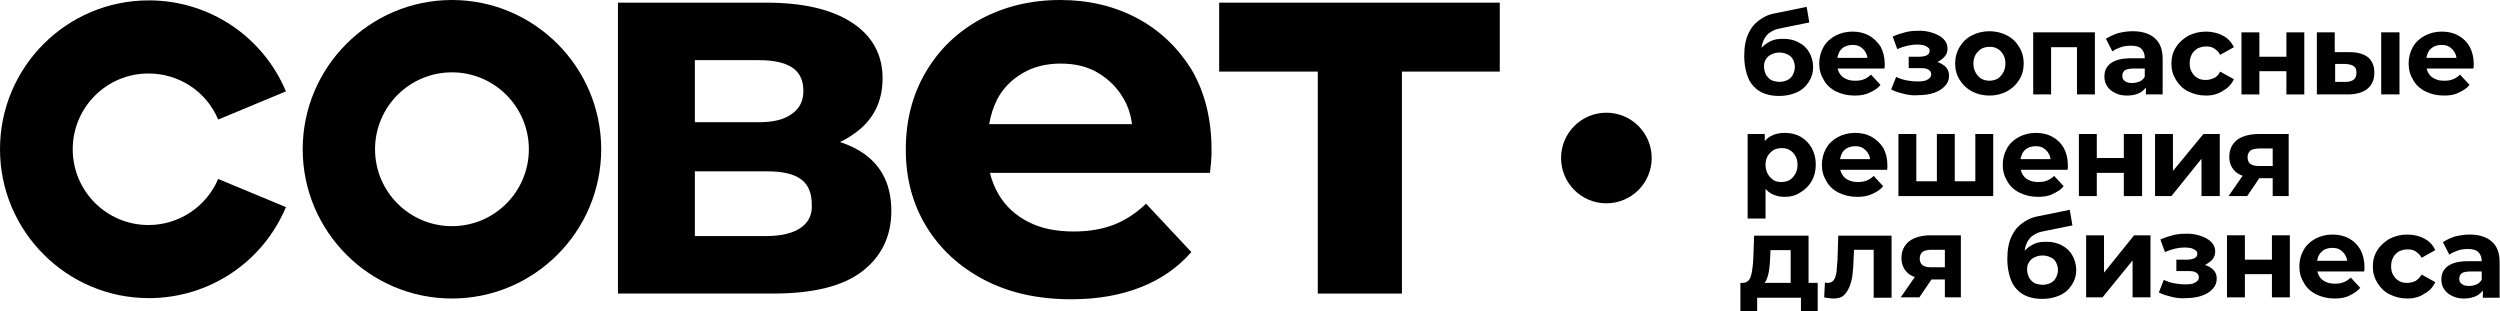 <?xml version="1.0" encoding="UTF-8"?> <!-- Generator: Adobe Illustrator 24.0.3, SVG Export Plug-In . SVG Version: 6.00 Build 0) --> <svg xmlns="http://www.w3.org/2000/svg" xmlns:xlink="http://www.w3.org/1999/xlink" id="Слой_1" x="0px" y="0px" viewBox="0 0 656.6 81.7" style="enable-background:new 0 0 656.6 81.7;" xml:space="preserve"> <g> <path d="M227.1,40.5c-1.8-1.3-4-2.4-6.5-3.2c1.3-0.6,2.5-1.3,3.6-2.1c5.1-3.5,7.6-8.4,7.6-14.6c0-6.3-2.7-11.2-8.1-14.7 c-5.4-3.5-12.9-5.2-22.4-5.2h-39v76.4H203c10.5,0,18.3-1.9,23.4-5.8c5.1-3.9,7.7-9.2,7.7-15.9C234.1,48.9,231.8,43.9,227.1,40.5 M182.5,15.8h16.8c3.8,0,6.7,0.6,8.7,1.9c2,1.3,3,3.3,3,6.2c0,2.6-1,4.6-3,6c-2,1.5-4.9,2.2-8.7,2.2h-16.8V15.8z M210.2,59.9 c-2.1,1.4-5.1,2.1-9.1,2.1h-18.6V45h19c4.1,0,7,0.7,8.9,2.1c1.9,1.4,2.8,3.6,2.8,6.6C213.4,56.4,212.3,58.5,210.2,59.9"></path> <path d="M298.7,4.8c-6-3.2-12.8-4.8-20.2-4.8c-7.8,0-14.7,1.7-20.9,5c-6.2,3.4-11,8-14.5,14c-3.5,6-5.2,12.7-5.2,20.3 c0,7.6,1.8,14.3,5.4,20.2c3.6,5.9,8.7,10.6,15.2,14c6.5,3.4,14.1,5.1,22.9,5.1c6.9,0,13-1.1,18.3-3.2c5.3-2.1,9.7-5.2,13.2-9.2 L301,53.5c-2.6,2.5-5.4,4.3-8.4,5.5c-3.1,1.2-6.6,1.8-10.6,1.8c-4.6,0-8.6-0.8-11.9-2.5c-3.3-1.7-5.9-4-7.8-7.2 c-1-1.7-1.8-3.6-2.3-5.7h57.8c0.1-0.9,0.2-2,0.3-3.1c0.1-1.1,0.1-2.1,0.1-2.9c0-8.2-1.8-15.3-5.3-21.2 C309.4,12.6,304.7,8,298.7,4.8 M268.6,19.2c2.9-1.7,6.2-2.5,10-2.5c3.8,0,7.1,0.8,9.9,2.5c2.8,1.7,5.1,4,6.7,6.9 c1.1,1.9,1.8,4.1,2.1,6.5h-37.5c0.4-2.4,1.1-4.5,2.1-6.5C263.4,23.2,265.7,20.9,268.6,19.2"></path> <polygon points="393.9,0.7 320.2,0.7 320.2,18.8 346.1,18.8 346.1,77.1 368.2,77.1 368.2,18.8 393.9,18.8 "></polygon> <path d="M118.7,78.4c-21.6,0-39.2-17.6-39.2-39.2C79.5,17.6,97.1,0,118.7,0s39.2,17.6,39.2,39.2C157.9,60.8,140.3,78.4,118.7,78.4 M118.7,19c-11.2,0-20.2,9.1-20.2,20.2c0,11.2,9.1,20.2,20.2,20.2c11.2,0,20.2-9.1,20.2-20.2C138.9,28.1,129.9,19,118.7,19"></path> <path d="M39.1,78.3C17.5,78.3,0,60.7,0,39.2C0,17.6,17.5,0.1,39.1,0.1c15.8,0,29.9,9.4,36,23.9l-17.8,7.4 c-3.1-7.4-10.3-12.1-18.3-12.1c-11,0-19.9,8.9-19.9,19.9c0,11,8.9,19.9,19.9,19.9c8,0,15.2-4.8,18.3-12.1l17.8,7.4 C69,68.9,54.9,78.3,39.1,78.3"></path> <path d="M467.2,25.2c-1.3,0-2.6-0.2-3.7-0.6c-1.1-0.4-2.1-1-2.9-1.9c-0.8-0.8-1.4-1.9-1.8-3.2c-0.4-1.3-0.7-2.9-0.7-4.7 c0-1.3,0.1-2.5,0.3-3.5c0.2-1.1,0.6-2.1,1-2.9c0.5-0.9,1-1.7,1.7-2.3c0.7-0.7,1.5-1.2,2.4-1.7c0.9-0.5,2-0.8,3.2-1l7.8-1.6l0.7,4.1 l-6.9,1.4c-0.4,0.1-0.9,0.2-1.4,0.3c-0.5,0.1-1,0.3-1.5,0.6c-0.5,0.3-1,0.6-1.4,1.1c-0.4,0.5-0.8,1.1-1,1.8 c-0.3,0.7-0.4,1.7-0.4,2.8c0,0.3,0,0.6,0,0.8c0,0.2,0,0.4,0.1,0.6c0,0.2,0,0.5,0,0.9l-1.5-1.5c0.5-0.9,1-1.7,1.7-2.4 c0.7-0.7,1.5-1.2,2.4-1.6c0.9-0.4,1.9-0.5,3.1-0.5c1.5,0,2.9,0.3,4.1,1c1.2,0.6,2.1,1.5,2.7,2.6c0.6,1.1,1,2.4,1,3.7 c0,1.6-0.4,2.9-1.2,4.1c-0.8,1.2-1.8,2.1-3.2,2.7S469,25.2,467.2,25.2 M467.4,21.5c0.8,0,1.5-0.2,2.1-0.5c0.6-0.3,1.1-0.8,1.4-1.4 c0.3-0.6,0.5-1.3,0.5-2c0-0.7-0.2-1.4-0.5-2c-0.3-0.6-0.8-1-1.4-1.3c-0.6-0.3-1.3-0.5-2.2-0.5c-0.8,0-1.5,0.2-2.1,0.5 c-0.6,0.3-1.1,0.7-1.4,1.3c-0.4,0.5-0.5,1.2-0.5,1.9c0,0.7,0.2,1.4,0.5,2.1c0.4,0.6,0.8,1.1,1.5,1.5 C465.9,21.3,466.6,21.5,467.4,21.5"></path> <path d="M487.1,25.1c-1.9,0-3.5-0.4-4.9-1.1s-2.5-1.7-3.2-3c-0.8-1.3-1.2-2.7-1.2-4.3c0-1.6,0.4-3.1,1.1-4.3c0.7-1.3,1.8-2.3,3.1-3 c1.3-0.7,2.8-1.1,4.5-1.1c1.6,0,3,0.3,4.3,1c1.3,0.7,2.3,1.7,3.1,2.9c0.7,1.3,1.1,2.8,1.1,4.5c0,0.2,0,0.4,0,0.6 c0,0.2,0,0.4-0.1,0.7h-13.3v-2.8h10.8l-1.9,0.8c0-0.8-0.1-1.6-0.5-2.2c-0.3-0.6-0.8-1.1-1.4-1.5c-0.6-0.4-1.3-0.5-2.1-0.5 c-0.8,0-1.5,0.2-2.1,0.5c-0.6,0.4-1.1,0.8-1.4,1.5s-0.5,1.4-0.5,2.3v0.7c0,0.9,0.2,1.7,0.6,2.4c0.4,0.7,1,1.2,1.7,1.5 c0.7,0.4,1.6,0.5,2.5,0.5c0.9,0,1.6-0.1,2.3-0.4c0.7-0.3,1.3-0.7,1.8-1.2l2.5,2.7c-0.7,0.9-1.7,1.5-2.8,2 C489.9,24.9,488.6,25.1,487.1,25.1"></path> <path d="M500.2,24.7c-1.2-0.3-2.4-0.6-3.5-1.2l1.3-3.3c0.8,0.4,1.7,0.7,2.7,0.9c1,0.2,2,0.3,3,0.3c0.7,0,1.4-0.1,1.9-0.2 c0.5-0.2,0.9-0.4,1.2-0.7c0.3-0.3,0.4-0.6,0.4-1c0-0.5-0.2-0.9-0.7-1.2c-0.4-0.3-1.1-0.4-1.9-0.4h-3.3v-3h2.9c0.6,0,1-0.1,1.4-0.2 c0.4-0.1,0.7-0.3,0.9-0.5c0.2-0.2,0.3-0.5,0.3-0.9c0-0.3-0.1-0.6-0.4-0.8c-0.2-0.2-0.6-0.4-1.1-0.6c-0.5-0.1-1.1-0.2-1.8-0.2 c-0.8,0-1.6,0.1-2.5,0.3c-0.9,0.2-1.8,0.5-2.7,0.9l-1.2-3.3c1.1-0.5,2.1-0.8,3.2-1.1c1.1-0.3,2.1-0.4,3.1-0.4 c1.5-0.1,2.9,0.1,4.1,0.5c1.2,0.4,2.2,0.9,2.9,1.6c0.7,0.7,1.1,1.5,1.1,2.5c0,0.8-0.2,1.5-0.7,2.1c-0.5,0.6-1.2,1.1-2,1.5 c-0.8,0.4-1.7,0.5-2.8,0.5l0.1-0.9c1.8,0,3.2,0.4,4.2,1.1c1.1,0.7,1.6,1.7,1.6,2.9c0,1.1-0.4,2-1.1,2.7c-0.7,0.8-1.7,1.4-2.9,1.8 c-1.2,0.4-2.6,0.6-4.2,0.6C502.7,25.1,501.5,25,500.2,24.7"></path> <path d="M522.5,25.1c-1.7,0-3.3-0.4-4.6-1.1c-1.3-0.7-2.4-1.7-3.2-3c-0.8-1.3-1.2-2.7-1.2-4.3c0-1.6,0.4-3.1,1.2-4.4 c0.8-1.3,1.8-2.3,3.2-3c1.3-0.7,2.9-1.1,4.6-1.1c1.7,0,3.3,0.4,4.6,1.1c1.4,0.7,2.4,1.7,3.2,3c0.8,1.3,1.2,2.7,1.2,4.4 c0,1.6-0.4,3.1-1.2,4.3c-0.8,1.3-1.8,2.2-3.2,3C525.8,24.7,524.2,25.1,522.5,25.1 M522.5,21.2c0.8,0,1.5-0.2,2.1-0.5 c0.6-0.4,1.1-0.9,1.5-1.6c0.4-0.7,0.6-1.5,0.6-2.4c0-1-0.2-1.8-0.6-2.4c-0.4-0.7-0.9-1.2-1.5-1.5c-0.6-0.4-1.3-0.5-2.1-0.5 c-0.8,0-1.5,0.2-2.1,0.5c-0.6,0.4-1.1,0.9-1.5,1.5c-0.4,0.7-0.6,1.5-0.6,2.4c0,0.9,0.2,1.7,0.6,2.4c0.4,0.7,0.9,1.2,1.5,1.6 C521,21,521.7,21.2,522.5,21.2"></path> <polygon points="534,24.8 534,8.5 550.2,8.5 550.2,24.8 545.5,24.8 545.5,11.3 546.5,12.4 537.6,12.4 538.7,11.3 538.7,24.8 "></polygon> <path d="M558.7,25.1c-1.3,0-2.3-0.2-3.2-0.7c-0.9-0.4-1.6-1-2.1-1.8c-0.5-0.7-0.7-1.6-0.7-2.5c0-1,0.2-1.8,0.7-2.5 c0.5-0.7,1.2-1.3,2.3-1.7c1-0.4,2.4-0.6,4.1-0.6h4.3V18h-3.8c-1.1,0-1.9,0.2-2.3,0.5c-0.4,0.4-0.6,0.8-0.6,1.4 c0,0.6,0.2,1.1,0.7,1.4c0.5,0.4,1.1,0.5,1.9,0.5c0.8,0,1.5-0.2,2.2-0.5c0.6-0.4,1.1-0.9,1.3-1.7l0.7,2.2c-0.3,1-1,1.8-1.9,2.4 C561.3,24.8,560.1,25.1,558.7,25.1 M563.6,24.8v-3.2l-0.3-0.7v-5.7c0-1-0.3-1.8-0.9-2.4c-0.6-0.6-1.6-0.8-2.8-0.8 c-0.9,0-1.7,0.1-2.6,0.4c-0.8,0.3-1.6,0.6-2.2,1.1l-1.7-3.3c0.9-0.6,2-1.1,3.2-1.5c1.3-0.3,2.5-0.5,3.8-0.5c2.5,0,4.4,0.6,5.8,1.8 c1.4,1.2,2.1,3,2.1,5.5v9.3H563.6z"></path> <path d="M579.4,25.1c-1.8,0-3.3-0.4-4.7-1.1c-1.4-0.7-2.4-1.7-3.2-3c-0.8-1.3-1.2-2.7-1.2-4.3c0-1.6,0.4-3.1,1.2-4.3 c0.8-1.3,1.9-2.2,3.2-3c1.4-0.7,2.9-1.1,4.7-1.1c1.7,0,3.2,0.4,4.5,1.1c1.3,0.7,2.2,1.7,2.8,3l-3.6,2c-0.4-0.8-1-1.3-1.6-1.7 c-0.6-0.4-1.3-0.5-2.1-0.5c-0.8,0-1.5,0.2-2.2,0.5c-0.6,0.4-1.2,0.9-1.5,1.5c-0.4,0.7-0.6,1.5-0.6,2.4c0,1,0.2,1.8,0.6,2.4 c0.4,0.7,0.9,1.2,1.5,1.5c0.6,0.4,1.4,0.5,2.2,0.5c0.7,0,1.4-0.2,2.1-0.5s1.2-0.9,1.6-1.7l3.6,2c-0.6,1.3-1.5,2.3-2.8,3 C582.6,24.7,581.1,25.1,579.4,25.1"></path> <polygon points="588.7,24.8 588.7,8.5 593.4,8.5 593.4,14.9 600.5,14.9 600.5,8.5 605.2,8.5 605.2,24.8 600.5,24.8 600.5,18.7 593.4,18.7 593.4,24.8 "></polygon> <path d="M617.2,13.7c2.1,0,3.7,0.5,4.8,1.4c1.1,1,1.6,2.3,1.6,4c0,1.8-0.6,3.2-1.8,4.2s-3,1.5-5.3,1.5h-8V8.5h4.7v5.2H617.2z M616.1,21.5c0.9,0,1.6-0.2,2.1-0.6c0.5-0.4,0.7-1,0.7-1.8c0-0.8-0.2-1.4-0.7-1.7c-0.5-0.4-1.2-0.5-2.1-0.6l-2.8,0v4.7H616.1z M625.4,8.5h4.8v16.3h-4.8V8.5z"></path> <path d="M641.9,25.1c-1.9,0-3.5-0.4-4.9-1.1s-2.5-1.7-3.2-3c-0.8-1.3-1.2-2.7-1.2-4.3c0-1.6,0.4-3.1,1.1-4.3c0.7-1.3,1.8-2.3,3.1-3 c1.3-0.7,2.8-1.1,4.5-1.1c1.6,0,3,0.3,4.3,1c1.3,0.7,2.3,1.7,3,2.9c0.7,1.3,1.1,2.8,1.1,4.5c0,0.2,0,0.4,0,0.6c0,0.2,0,0.4-0.1,0.7 h-13.3v-2.8h10.8l-1.9,0.8c0-0.8-0.1-1.6-0.5-2.2c-0.3-0.6-0.8-1.1-1.4-1.5c-0.6-0.4-1.3-0.5-2.1-0.5c-0.8,0-1.5,0.2-2.1,0.5 c-0.6,0.4-1.1,0.8-1.4,1.5s-0.5,1.4-0.5,2.3v0.7c0,0.9,0.2,1.7,0.6,2.4c0.4,0.7,1,1.2,1.7,1.5c0.7,0.4,1.6,0.5,2.5,0.5 c0.8,0,1.6-0.1,2.3-0.4c0.7-0.3,1.3-0.7,1.8-1.2l2.5,2.7c-0.7,0.9-1.7,1.5-2.8,2C644.7,24.9,643.4,25.1,641.9,25.1"></path> <path d="M459,57.4V35.2h4.5v3.3l-0.1,4.9l0.3,4.8v9.2H459z M468.7,51.7c-1.4,0-2.5-0.3-3.6-0.9c-1-0.6-1.8-1.5-2.4-2.8 c-0.6-1.2-0.9-2.8-0.9-4.7c0-1.9,0.3-3.5,0.8-4.7c0.5-1.2,1.3-2.2,2.4-2.8c1-0.6,2.3-0.9,3.7-0.9c1.6,0,2.9,0.3,4.2,1 c1.2,0.7,2.2,1.7,2.9,2.9c0.7,1.3,1.1,2.7,1.1,4.4c0,1.7-0.4,3.2-1.1,4.4c-0.7,1.2-1.7,2.2-2.9,2.9 C471.6,51.4,470.2,51.7,468.7,51.7 M467.9,47.8c0.8,0,1.5-0.2,2.1-0.5c0.6-0.4,1.1-0.9,1.5-1.6c0.4-0.7,0.6-1.5,0.6-2.4 c0-1-0.2-1.8-0.6-2.4c-0.4-0.7-0.9-1.2-1.5-1.5c-0.6-0.4-1.3-0.5-2.1-0.5c-0.8,0-1.5,0.2-2.1,0.5c-0.6,0.4-1.1,0.9-1.5,1.5 c-0.4,0.7-0.6,1.5-0.6,2.4c0,0.9,0.2,1.7,0.6,2.4c0.4,0.7,0.9,1.2,1.5,1.6C466.4,47.7,467.1,47.8,467.9,47.8"></path> <path d="M487.8,51.7c-1.9,0-3.5-0.4-4.9-1.1s-2.5-1.7-3.2-3c-0.8-1.3-1.2-2.7-1.2-4.3s0.4-3.1,1.1-4.3c0.7-1.3,1.8-2.3,3.1-3 c1.3-0.7,2.8-1.1,4.5-1.1c1.6,0,3,0.3,4.3,1c1.3,0.7,2.3,1.7,3.1,2.9c0.7,1.3,1.1,2.8,1.1,4.5c0,0.2,0,0.4,0,0.6 c0,0.2,0,0.5-0.1,0.7h-13.3v-2.8h10.8l-1.9,0.8c0-0.8-0.1-1.6-0.5-2.2c-0.3-0.6-0.8-1.1-1.4-1.5c-0.6-0.4-1.3-0.5-2.1-0.5 c-0.8,0-1.5,0.2-2.1,0.5c-0.6,0.4-1.1,0.8-1.4,1.5s-0.5,1.4-0.5,2.3v0.7c0,0.9,0.2,1.7,0.6,2.4c0.4,0.7,1,1.2,1.7,1.5 c0.7,0.4,1.6,0.5,2.5,0.5c0.9,0,1.6-0.1,2.3-0.4c0.7-0.3,1.3-0.7,1.8-1.2l2.5,2.7c-0.7,0.9-1.7,1.5-2.8,2 C490.6,51.5,489.3,51.7,487.8,51.7"></path> <polygon points="509.7,47.6 508.7,48.7 508.7,35.2 513.4,35.2 513.4,48.7 512.3,47.6 519.8,47.6 518.8,48.7 518.8,35.2 523.5,35.2 523.5,51.5 498.6,51.5 498.6,35.2 503.3,35.2 503.3,48.7 502.2,47.6 "></polygon> <path d="M535.3,51.7c-1.9,0-3.5-0.4-4.9-1.1s-2.5-1.7-3.2-3c-0.8-1.3-1.2-2.7-1.2-4.3s0.4-3.1,1.1-4.3c0.7-1.3,1.8-2.3,3.1-3 c1.3-0.7,2.8-1.1,4.5-1.1c1.6,0,3,0.3,4.3,1c1.3,0.7,2.3,1.7,3,2.9c0.7,1.3,1.1,2.8,1.1,4.5c0,0.2,0,0.4,0,0.6c0,0.2,0,0.5-0.1,0.7 h-13.3v-2.8h10.8l-1.9,0.8c0-0.8-0.1-1.6-0.5-2.2c-0.3-0.6-0.8-1.1-1.4-1.5c-0.6-0.4-1.3-0.5-2.1-0.5c-0.8,0-1.5,0.2-2.1,0.5 c-0.6,0.4-1.1,0.8-1.4,1.5s-0.5,1.4-0.5,2.3v0.7c0,0.9,0.2,1.7,0.6,2.4c0.4,0.7,1,1.2,1.7,1.5c0.7,0.4,1.6,0.5,2.5,0.5 c0.8,0,1.6-0.1,2.3-0.4c0.7-0.3,1.3-0.7,1.8-1.2l2.5,2.7c-0.7,0.9-1.7,1.5-2.8,2C538.1,51.5,536.8,51.7,535.3,51.7"></path> <polygon points="546,51.5 546,35.2 550.7,35.2 550.7,41.5 557.8,41.5 557.8,35.2 562.6,35.2 562.6,51.5 557.8,51.5 557.8,45.4 550.7,45.4 550.7,51.5 "></polygon> <polygon points="566,51.5 566,35.2 570.7,35.2 570.7,44.9 578.7,35.2 583,35.2 583,51.5 578.2,51.5 578.2,41.7 570.3,51.5 "></polygon> <path d="M585.3,51.5l4.3-6.2h4.8l-4.2,6.2H585.3z M596.9,51.5v-5.4l0.6,0.7h-4.5c-2.3,0-4.2-0.5-5.5-1.4c-1.3-1-2-2.4-2-4.2 c0-1.9,0.7-3.4,2.1-4.5c1.4-1,3.3-1.5,5.7-1.5h7.8v16.3H596.9z M596.9,44.6v-6.8l0.6,1.2h-4.1c-1,0-1.8,0.2-2.3,0.5 c-0.5,0.4-0.8,1-0.8,1.8c0,1.6,1,2.3,3,2.3h4.2L596.9,44.6z"></path> <path d="M457.1,81.7v-7.4h20.3v7.4H473v-3.5h-11.5v3.5H457.1z M470.3,76V65.7H465l-0.1,2.2c0,0.8-0.1,1.7-0.2,2.5s-0.2,1.5-0.4,2.1 c-0.2,0.6-0.4,1.2-0.7,1.6c-0.3,0.4-0.7,0.7-1.3,0.9l-4.6-0.7c0.6,0,1-0.2,1.4-0.5c0.4-0.4,0.7-0.9,0.8-1.5 c0.2-0.6,0.3-1.4,0.4-2.2c0.1-0.8,0.2-1.7,0.2-2.6l0.2-5.6H475V76H470.3z"></path> <path d="M479.1,78.1l0.2-3.9c0.1,0,0.3,0,0.4,0.1c0.1,0,0.2,0,0.4,0c0.5,0,1-0.2,1.3-0.5c0.3-0.3,0.6-0.8,0.7-1.3 c0.2-0.6,0.3-1.2,0.3-1.9c0.1-0.7,0.1-1.5,0.2-2.2l0.2-6.5h14v16.3h-4.7V64.5l1,1.1H486l1-1.2l-0.2,4.1c0,1.5-0.2,2.8-0.3,4 c-0.2,1.2-0.5,2.3-0.9,3.1c-0.4,0.9-0.9,1.6-1.5,2.1c-0.6,0.5-1.5,0.7-2.5,0.7c-0.4,0-0.7,0-1.2-0.1 C480,78.3,479.6,78.2,479.1,78.1"></path> <path d="M499.2,78.1l4.3-6.2h4.8l-4.2,6.2H499.2z M510.8,78.1v-5.4l0.6,0.7h-4.5c-2.3,0-4.2-0.5-5.5-1.4c-1.3-1-2-2.4-2-4.2 c0-1.9,0.7-3.4,2.1-4.5c1.4-1,3.3-1.5,5.7-1.5h7.8v16.3H510.8z M510.8,71.2v-6.8l0.6,1.2h-4.1c-1,0-1.8,0.2-2.3,0.5 c-0.5,0.4-0.8,1-0.8,1.8c0,1.6,1,2.3,3,2.3h4.2L510.8,71.2z"></path> <path d="M536.3,78.5c-1.3,0-2.6-0.2-3.7-0.6c-1.1-0.4-2.1-1-2.9-1.9c-0.8-0.8-1.4-1.9-1.8-3.2c-0.4-1.3-0.7-2.9-0.7-4.7 c0-1.3,0.1-2.5,0.3-3.5c0.2-1.1,0.6-2.1,1-2.9c0.5-0.9,1-1.7,1.7-2.3c0.7-0.7,1.5-1.2,2.4-1.7c0.9-0.5,2-0.8,3.2-1l7.8-1.6l0.7,4.1 l-6.9,1.4c-0.4,0.1-0.9,0.2-1.4,0.3c-0.5,0.1-1,0.3-1.5,0.6c-0.5,0.3-1,0.6-1.4,1.1c-0.4,0.5-0.8,1.1-1,1.8 c-0.3,0.7-0.4,1.7-0.4,2.8c0,0.3,0,0.6,0,0.8c0,0.2,0,0.4,0.1,0.6c0,0.2,0,0.5,0,0.9l-1.5-1.5c0.5-0.9,1-1.7,1.7-2.4 c0.7-0.7,1.5-1.2,2.4-1.6c0.9-0.4,1.9-0.5,3.1-0.5c1.5,0,2.9,0.3,4.1,1c1.2,0.6,2.1,1.5,2.7,2.6c0.6,1.1,1,2.4,1,3.7 c0,1.6-0.4,2.9-1.2,4.1c-0.8,1.2-1.8,2.1-3.2,2.7S538.1,78.5,536.3,78.5 M536.5,74.8c0.8,0,1.5-0.2,2.1-0.5 c0.6-0.3,1.1-0.8,1.4-1.4c0.3-0.6,0.5-1.3,0.5-2c0-0.7-0.2-1.4-0.5-2c-0.3-0.6-0.8-1-1.4-1.3c-0.6-0.3-1.3-0.5-2.2-0.5 c-0.8,0-1.5,0.2-2.1,0.5c-0.6,0.3-1.1,0.7-1.4,1.3c-0.4,0.5-0.5,1.2-0.5,1.9c0,0.7,0.2,1.4,0.5,2.1c0.4,0.6,0.8,1.1,1.5,1.5 C535,74.6,535.7,74.8,536.5,74.8"></path> <polygon points="547.9,78.1 547.9,61.8 552.6,61.8 552.6,71.6 560.5,61.8 564.8,61.8 564.8,78.1 560.1,78.1 560.1,68.4 552.2,78.1 "></polygon> <path d="M570.5,78c-1.2-0.3-2.4-0.6-3.5-1.2l1.3-3.3c0.8,0.4,1.7,0.7,2.7,0.9c1,0.2,2,0.3,3,0.3c0.7,0,1.4-0.1,1.9-0.2 c0.5-0.2,0.9-0.4,1.2-0.7c0.3-0.3,0.4-0.6,0.4-1c0-0.5-0.2-0.9-0.7-1.2c-0.4-0.3-1.1-0.4-1.9-0.4h-3.3v-3h2.9c0.6,0,1-0.1,1.4-0.2 c0.4-0.1,0.7-0.3,0.9-0.5c0.2-0.2,0.3-0.5,0.3-0.9c0-0.3-0.1-0.6-0.4-0.8c-0.2-0.2-0.6-0.4-1.1-0.6c-0.5-0.1-1.1-0.2-1.8-0.2 c-0.8,0-1.6,0.1-2.5,0.3c-0.9,0.2-1.8,0.5-2.7,0.9l-1.2-3.3c1.1-0.5,2.1-0.8,3.2-1.1c1.1-0.3,2.1-0.4,3.1-0.4 c1.5-0.1,2.9,0.1,4.1,0.5c1.2,0.4,2.2,0.9,2.9,1.6c0.7,0.7,1.1,1.5,1.1,2.5c0,0.8-0.2,1.5-0.7,2.1c-0.5,0.6-1.2,1.1-2,1.5 c-0.8,0.4-1.7,0.5-2.8,0.5l0.1-0.9c1.8,0,3.2,0.4,4.2,1.1c1.1,0.7,1.6,1.7,1.6,2.9c0,1.1-0.4,2-1.1,2.7c-0.7,0.8-1.7,1.4-2.9,1.8 c-1.2,0.4-2.6,0.6-4.2,0.6C573,78.4,571.7,78.3,570.5,78"></path> <polygon points="584.9,78.1 584.9,61.8 589.6,61.8 589.6,68.2 596.7,68.2 596.7,61.8 601.4,61.8 601.4,78.1 596.7,78.1 596.7,72 589.6,72 589.6,78.1 "></polygon> <path d="M613.2,78.4c-1.9,0-3.5-0.4-4.9-1.1c-1.4-0.7-2.5-1.7-3.2-3c-0.8-1.3-1.2-2.7-1.2-4.3c0-1.6,0.4-3.1,1.1-4.3 c0.7-1.3,1.8-2.3,3.1-3c1.3-0.7,2.8-1.1,4.5-1.1c1.6,0,3,0.3,4.3,1c1.3,0.7,2.3,1.7,3,2.9c0.7,1.3,1.1,2.8,1.1,4.5 c0,0.2,0,0.4,0,0.6c0,0.2,0,0.4-0.1,0.7h-13.3v-2.8h10.8l-1.9,0.8c0-0.8-0.1-1.6-0.5-2.2c-0.3-0.6-0.8-1.1-1.4-1.5 c-0.6-0.4-1.3-0.5-2.1-0.5c-0.8,0-1.5,0.2-2.1,0.5c-0.6,0.4-1.1,0.9-1.4,1.5c-0.3,0.6-0.5,1.4-0.5,2.3v0.7c0,0.9,0.2,1.7,0.6,2.4 c0.4,0.7,1,1.2,1.7,1.5c0.7,0.4,1.6,0.5,2.5,0.5c0.8,0,1.6-0.1,2.3-0.4c0.7-0.3,1.3-0.7,1.8-1.2l2.5,2.7c-0.7,0.8-1.7,1.5-2.8,2 C616,78.2,614.7,78.4,613.2,78.4"></path> <path d="M632.3,78.4c-1.8,0-3.3-0.4-4.7-1.1c-1.4-0.7-2.4-1.7-3.2-3c-0.8-1.3-1.2-2.7-1.2-4.3c0-1.6,0.4-3.1,1.2-4.3 c0.8-1.3,1.9-2.2,3.2-3c1.4-0.7,2.9-1.1,4.7-1.1c1.7,0,3.2,0.4,4.5,1.1c1.3,0.7,2.2,1.7,2.8,3l-3.6,2c-0.4-0.8-1-1.3-1.6-1.7 c-0.6-0.4-1.3-0.5-2.1-0.5c-0.8,0-1.5,0.2-2.2,0.5c-0.6,0.4-1.2,0.9-1.5,1.5c-0.4,0.7-0.6,1.5-0.6,2.4c0,1,0.2,1.8,0.6,2.4 c0.4,0.7,0.9,1.2,1.5,1.5c0.6,0.4,1.4,0.5,2.2,0.5c0.7,0,1.4-0.2,2.1-0.5c0.6-0.4,1.2-0.9,1.6-1.7l3.6,2c-0.6,1.3-1.5,2.3-2.8,3 C635.5,78,634,78.4,632.3,78.4"></path> <path d="M647.2,78.4c-1.3,0-2.3-0.2-3.2-0.7c-0.9-0.4-1.6-1-2.1-1.8c-0.5-0.7-0.7-1.6-0.7-2.5c0-1,0.2-1.8,0.7-2.5 c0.5-0.7,1.2-1.3,2.3-1.7c1-0.4,2.4-0.6,4.1-0.6h4.3v2.7h-3.8c-1.1,0-1.9,0.2-2.3,0.5c-0.4,0.4-0.6,0.8-0.6,1.4 c0,0.6,0.2,1.1,0.7,1.4c0.5,0.4,1.1,0.5,1.9,0.5c0.8,0,1.5-0.2,2.2-0.5c0.6-0.4,1.1-0.9,1.3-1.7l0.7,2.2c-0.3,1-1,1.8-1.9,2.4 C649.8,78.1,648.6,78.4,647.2,78.4 M652.1,78.1V75l-0.3-0.7v-5.7c0-1-0.3-1.8-0.9-2.4c-0.6-0.6-1.6-0.8-2.8-0.8 c-0.9,0-1.7,0.1-2.6,0.4c-0.8,0.3-1.6,0.6-2.2,1.1l-1.7-3.3c0.9-0.6,2-1.1,3.2-1.5c1.3-0.3,2.5-0.5,3.8-0.5c2.5,0,4.4,0.6,5.8,1.8 c1.4,1.2,2.1,3,2.1,5.5v9.3H652.1z"></path> </g> <circle cx="421.9" cy="41.5" r="11.9"></circle> </svg> 